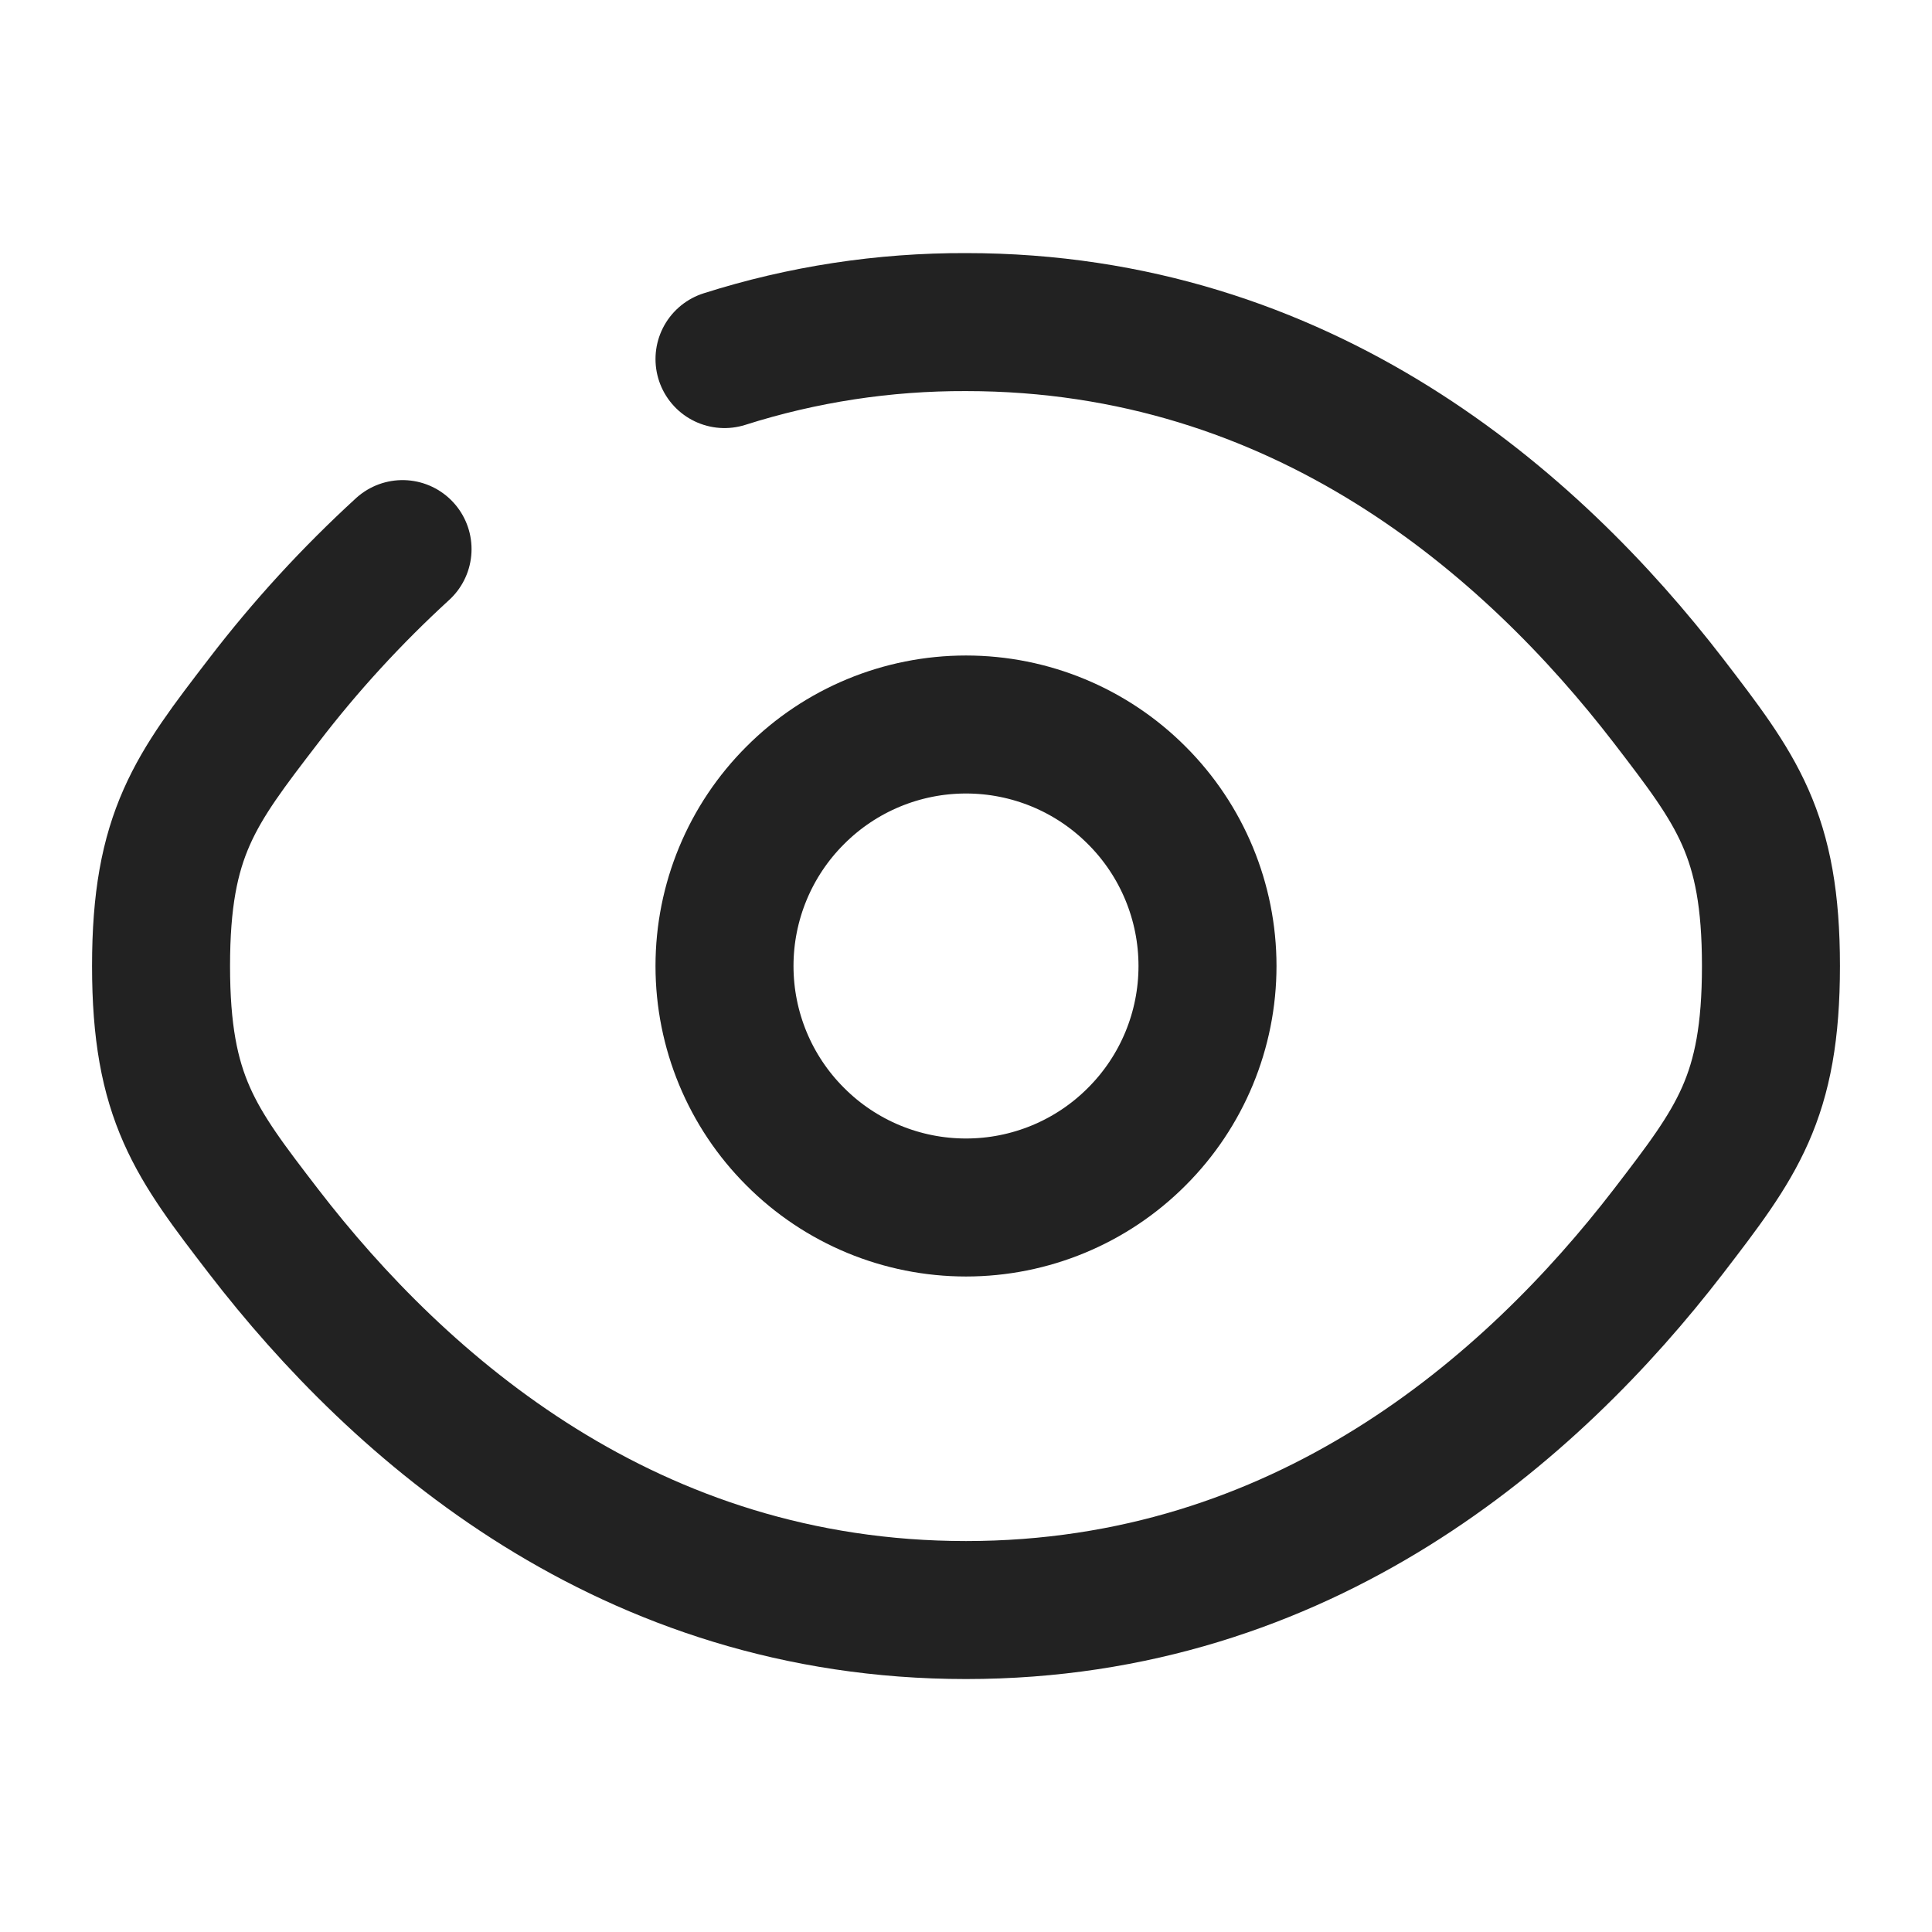 <?xml version="1.0" encoding="UTF-8"?> <svg xmlns="http://www.w3.org/2000/svg" width="14" height="14" viewBox="0 0 14 14" fill="none"><path d="M5.25 2.602C5.816 2.422 6.406 2.332 7 2.334C9.44 2.334 11.1 3.792 12.09 5.078C12.585 5.723 12.833 6.044 12.833 7C12.833 7.957 12.585 8.278 12.09 8.923C11.1 10.209 9.44 11.667 7 11.667C4.561 11.667 2.9 10.209 1.91 8.923C1.415 8.279 1.167 7.956 1.167 7C1.167 6.044 1.415 5.722 1.91 5.078C2.213 4.682 2.55 4.315 2.917 3.979" stroke="#222222" stroke-linecap="round"></path><path d="M8.75 7C8.75 7.464 8.566 7.909 8.237 8.237C7.909 8.566 7.464 8.75 7 8.75C6.536 8.75 6.091 8.566 5.763 8.237C5.434 7.909 5.25 7.464 5.25 7C5.25 6.536 5.434 6.091 5.763 5.763C6.091 5.434 6.536 5.25 7 5.25C7.464 5.25 7.909 5.434 8.237 5.763C8.566 6.091 8.75 6.536 8.75 7Z" stroke="#222222"></path></svg> 